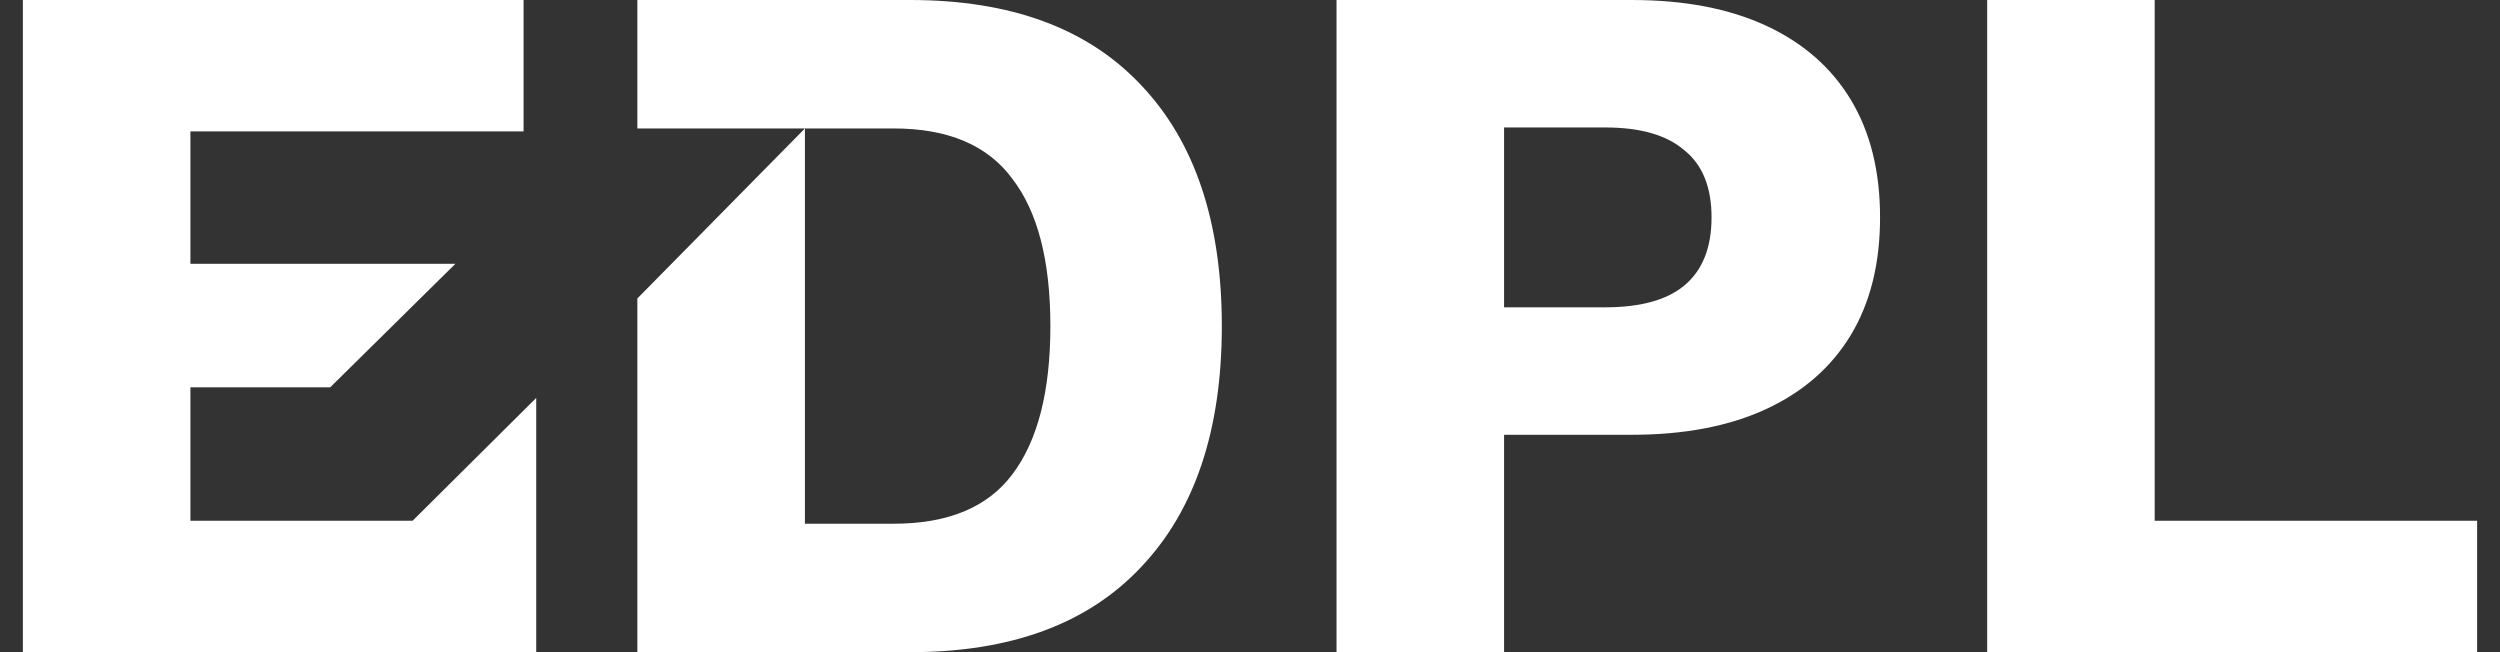 <svg width="92" height="24" viewBox="0 0 92 24" fill="none" xmlns="http://www.w3.org/2000/svg">
<rect x="0" y="0" width="92" height="24" fill="#333333" stroke="none"/>
<path d="M0.842 24V0H19.267V4.836H7.007V9.709H16.757L12.15 14.255H7.007V19.164H15.183L19.733 14.644L19.733 24H0.842Z" fill="white"/>
<path d="M33.492 0C37.196 0 40.028 1.042 41.987 3.127C43.971 5.212 44.963 8.17 44.963 12C44.963 15.83 43.971 18.788 41.987 20.873C40.028 22.958 37.196 24 33.492 24H23.455L23.455 10.983L29.621 4.727H23.455V0H33.492ZM32.883 19.273C34.89 19.273 36.348 18.667 37.256 17.454C38.188 16.218 38.654 14.4 38.654 12C38.654 9.6 38.188 7.794 37.256 6.582C36.348 5.345 34.89 4.727 32.883 4.727H29.621V19.273H32.883Z" fill="white"/>
<path d="M60.045 0C61.981 0 63.63 0.315 64.992 0.945C66.354 1.576 67.394 2.485 68.111 3.673C68.827 4.861 69.186 6.303 69.186 8C69.186 9.697 68.827 11.139 68.111 12.327C67.394 13.515 66.354 14.424 64.992 15.055C63.63 15.685 61.981 16 60.045 16H55.35V24H49.184V0H60.045ZM59.078 11.309C60.368 11.309 61.336 11.042 61.981 10.509C62.65 9.952 62.985 9.115 62.985 8C62.985 6.885 62.65 6.061 61.981 5.527C61.336 4.97 60.368 4.691 59.078 4.691H55.35V11.309H59.078Z" fill="white"/>
<path d="M79.293 19.164H91.158V24H73.128V0H79.293V19.164Z" fill="white"/>
</svg>
